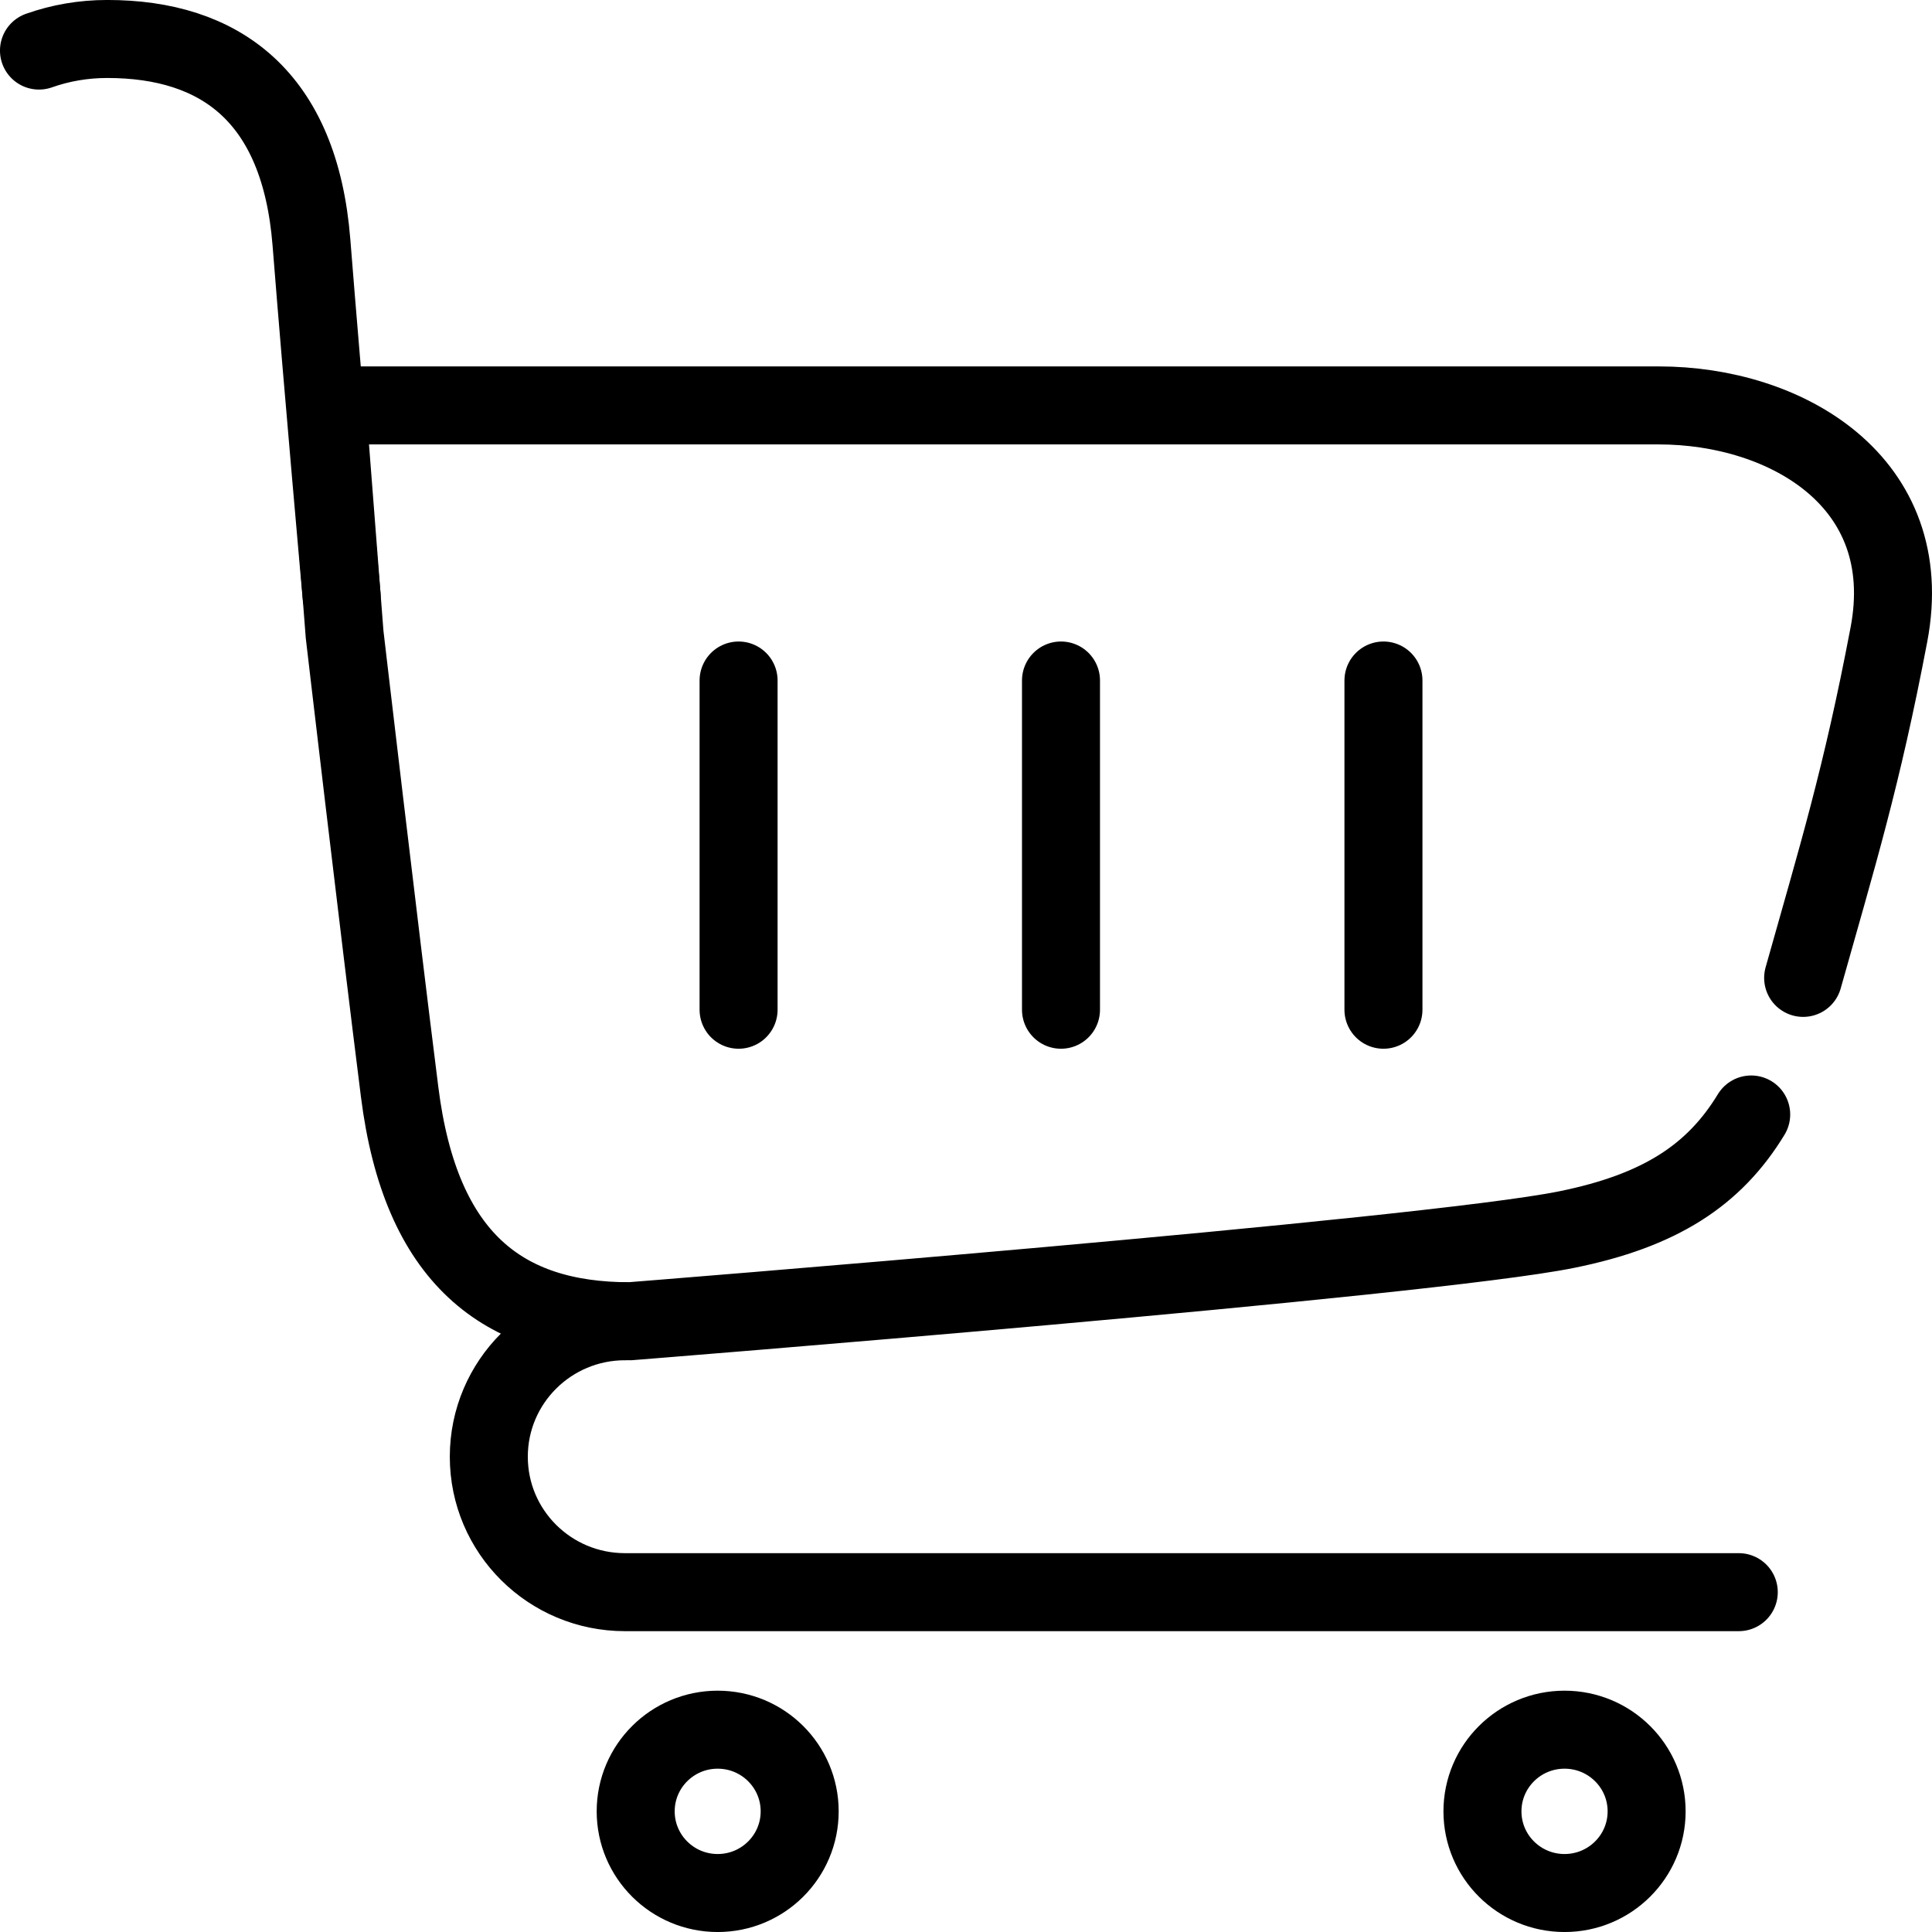 <?xml version="1.0" encoding="utf-8"?>
<!-- Generator: Adobe Illustrator 16.0.0, SVG Export Plug-In . SVG Version: 6.00 Build 0)  -->
<!DOCTYPE svg PUBLIC "-//W3C//DTD SVG 1.1//EN" "http://www.w3.org/Graphics/SVG/1.1/DTD/svg11.dtd">
<svg version="1.1" id="Layer_1" xmlns="http://www.w3.org/2000/svg" xmlns:xlink="http://www.w3.org/1999/xlink" x="0px" y="0px"
	 width="41.683px" height="41.683px" viewBox="23.441 23.328 41.683 41.683" enable-background="new 23.441 23.328 41.683 41.683"
	 xml:space="preserve">
<g>
	<g>
		<g>
			<path fill="none" stroke="#000000" stroke-width="1.683" stroke-linecap="round" stroke-miterlimit="10" d="M62.344,44.426
				c0.735-2.614,1.261-4.304,1.851-7.41c0.626-3.297-2.222-4.941-4.963-4.941H30.493l0.383,4.941c0,0,0.736,6.296,1.188,9.878
				c0.452,3.582,2.224,4.94,4.965,4.94c0,0,17.188-1.362,20.215-1.978c2.01-0.407,3.181-1.171,3.979-2.483"/>
		</g>
		<path fill="none" stroke="#000000" stroke-width="1.683" stroke-linecap="round" stroke-miterlimit="10" d="M30.811,36.187
			c0,0-0.402-4.484-0.651-7.633c-0.251-3.149-1.973-4.385-4.406-4.385c-0.516,0-1.011,0.087-1.472,0.25"/>
		<path fill="none" stroke="#000000" stroke-width="1.683" stroke-linecap="round" stroke-miterlimit="10" d="M36.925,51.834
			c-1.623,0-2.938,1.309-2.938,2.923c0,1.616,1.315,2.922,2.938,2.922h24.03"/>
		
			<ellipse fill="none" stroke="#000000" stroke-width="1.683" stroke-linecap="round" stroke-miterlimit="10" cx="38.925" cy="62.408" rx="1.769" ry="1.762"/>
		
			<ellipse fill="none" stroke="#000000" stroke-width="1.683" stroke-linecap="round" stroke-miterlimit="10" cx="57.196" cy="62.408" rx="1.771" ry="1.762"/>
	</g>
	<g>
		
			<line fill="none" stroke="#000000" stroke-width="1.683" stroke-linecap="round" stroke-miterlimit="10" x1="46.332" y1="38.01" x2="46.332" y2="45.113"/>
		
			<line fill="none" stroke="#000000" stroke-width="1.683" stroke-linecap="round" stroke-miterlimit="10" x1="39.376" y1="38.01" x2="39.376" y2="45.113"/>
		
			<line fill="none" stroke="#000000" stroke-width="1.683" stroke-linecap="round" stroke-miterlimit="10" x1="53.289" y1="38.01" x2="53.289" y2="45.113"/>
	</g>
</g>
</svg>
